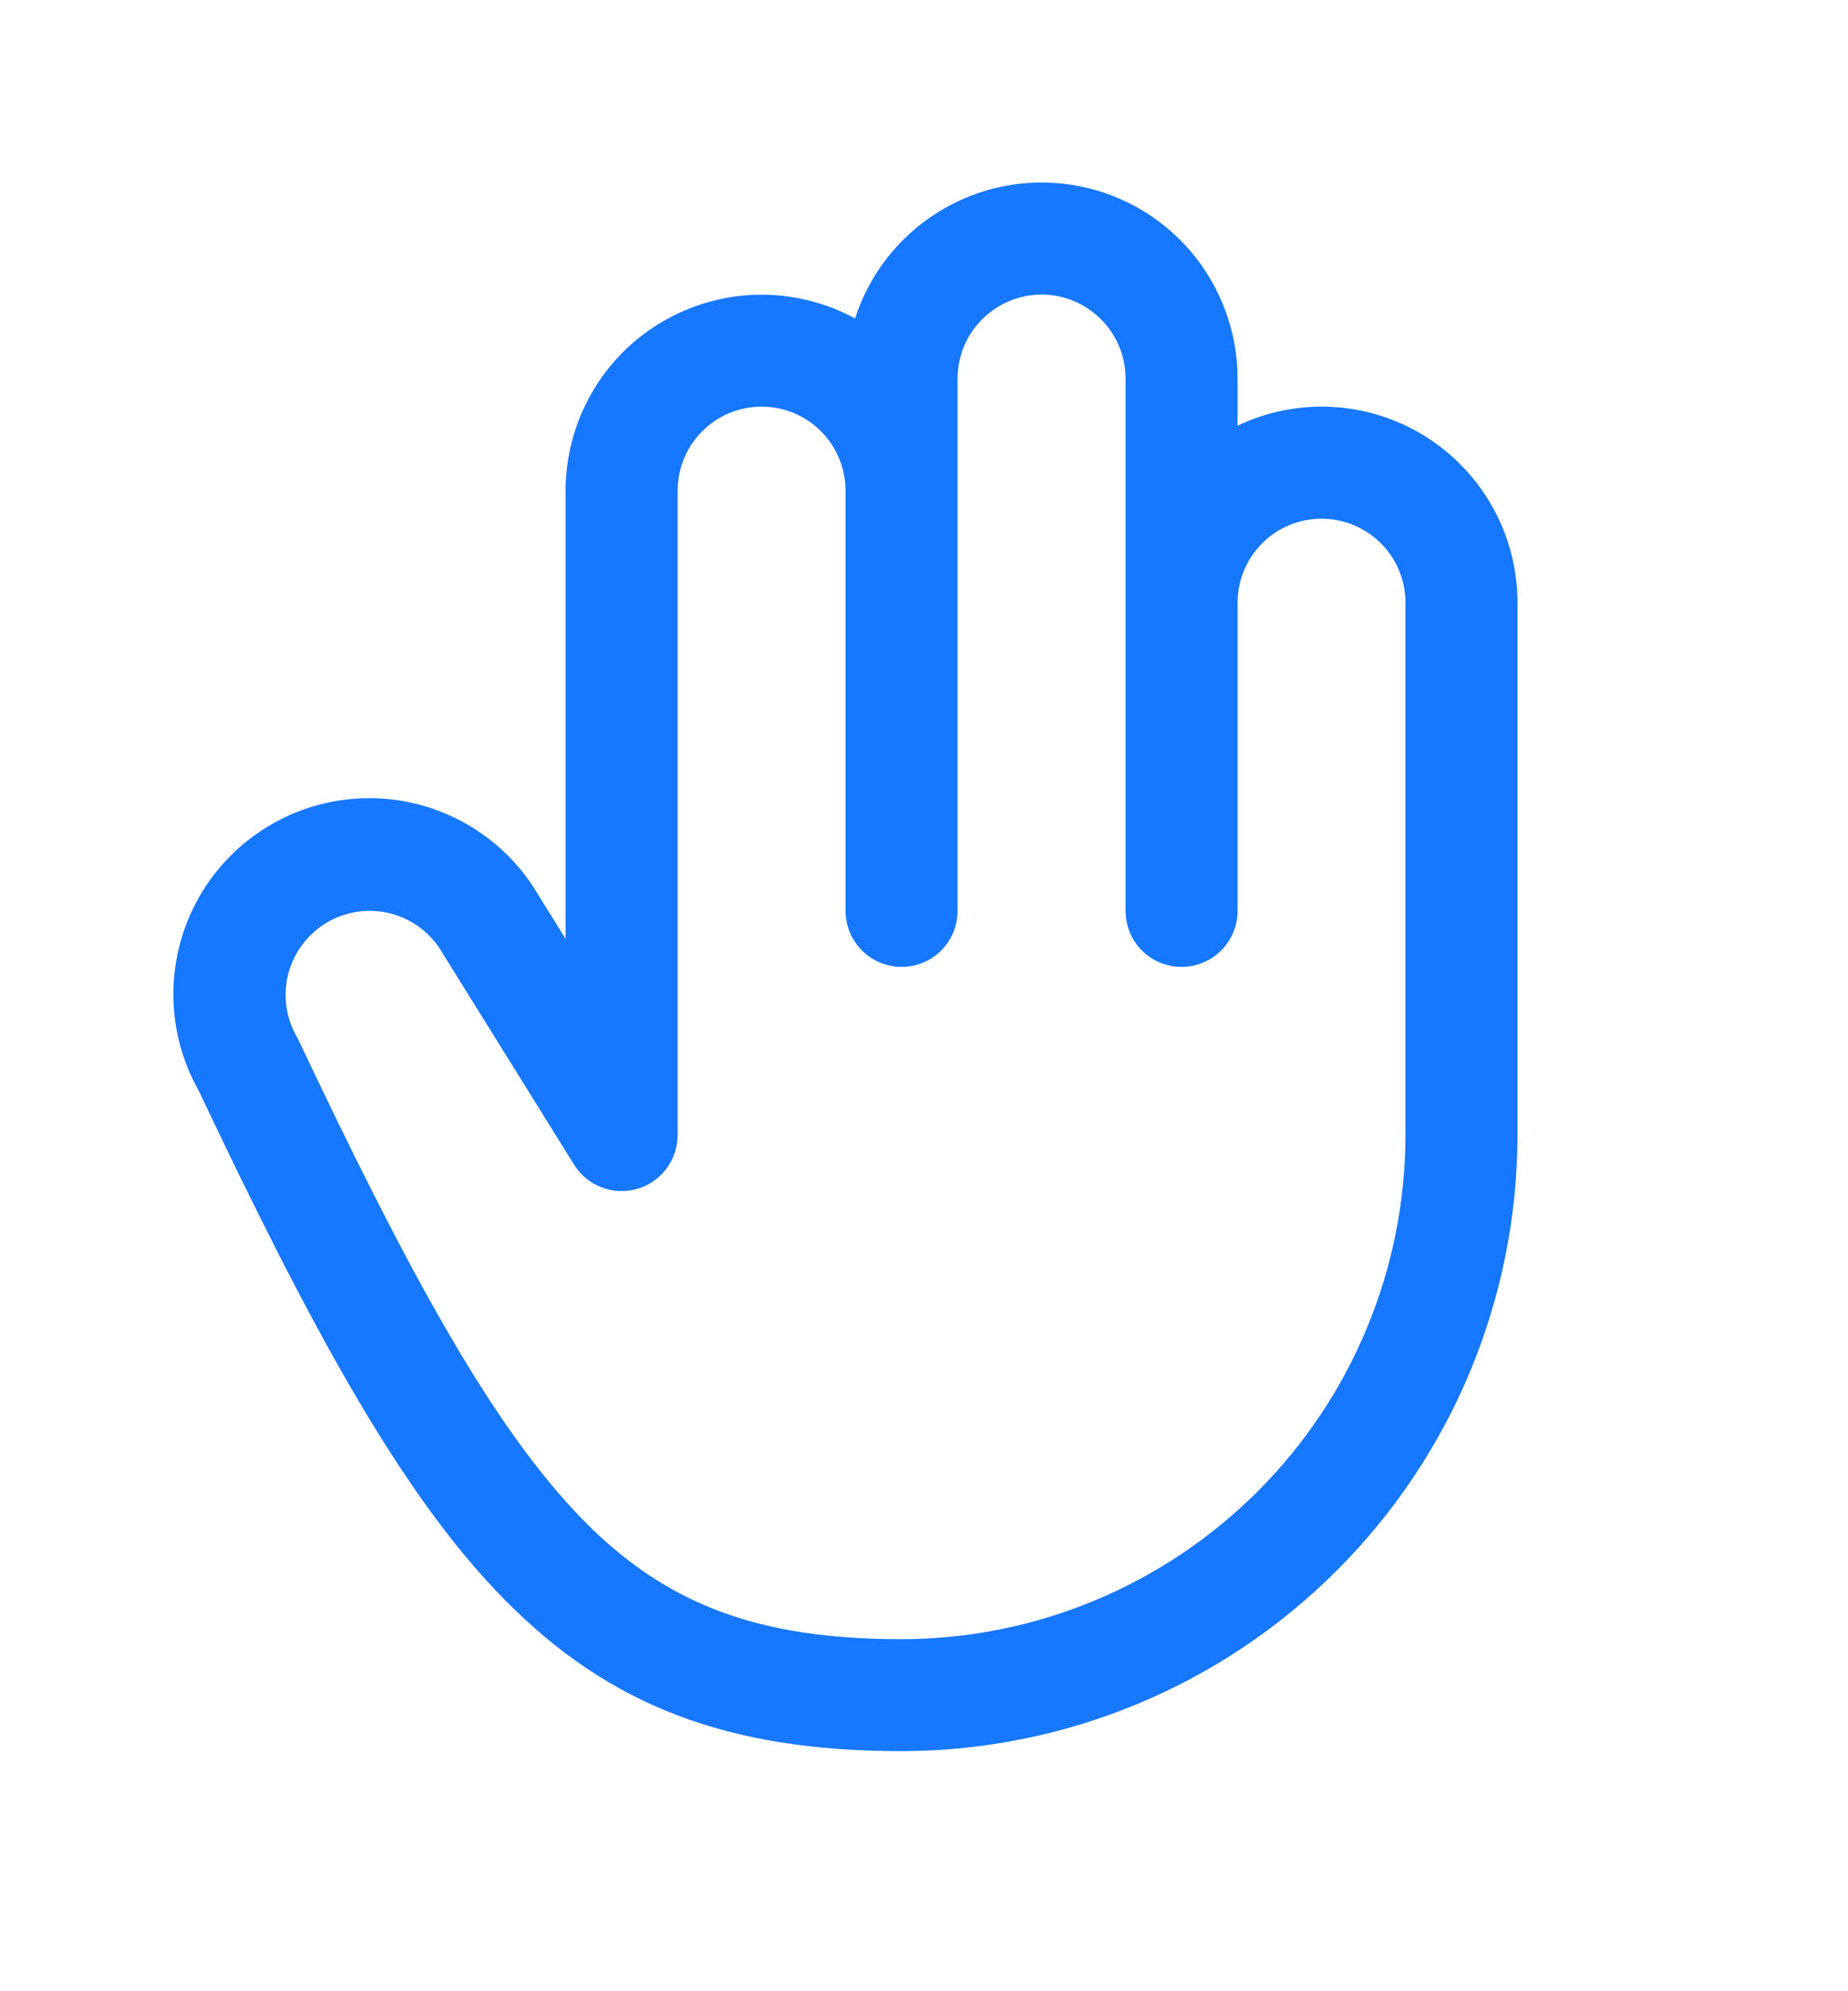<svg width="13" height="14" viewBox="0 0 13 14" fill="none" xmlns="http://www.w3.org/2000/svg">
<path d="M9.296 2.859C9.092 2.859 8.89 2.905 8.706 2.993V2.662C8.706 2.334 8.588 2.016 8.375 1.766C8.161 1.516 7.866 1.351 7.541 1.3C7.217 1.249 6.885 1.315 6.605 1.488C6.325 1.66 6.116 1.926 6.015 2.239C5.805 2.125 5.569 2.068 5.33 2.072C5.091 2.077 4.858 2.144 4.653 2.266C4.447 2.388 4.277 2.561 4.159 2.769C4.041 2.977 3.979 3.211 3.979 3.45V6.601L3.791 6.299C3.608 5.984 3.308 5.754 2.956 5.659C2.604 5.565 2.229 5.613 1.913 5.794C1.597 5.975 1.365 6.274 1.269 6.625C1.172 6.977 1.219 7.352 1.398 7.669C2.186 9.332 2.822 10.511 3.551 11.248C4.286 11.994 5.121 12.312 6.342 12.312C7.491 12.311 8.592 11.854 9.404 11.042C10.217 10.23 10.674 9.128 10.675 7.98V4.238C10.675 3.872 10.53 3.522 10.271 3.263C10.013 3.004 9.662 2.859 9.296 2.859ZM9.887 7.98C9.886 8.92 9.512 9.821 8.848 10.485C8.183 11.15 7.282 11.524 6.342 11.525C5.339 11.525 4.692 11.284 4.11 10.695C3.459 10.035 2.859 8.915 2.103 7.319C2.099 7.309 2.094 7.3 2.088 7.29C2.01 7.155 1.989 6.993 2.029 6.842C2.07 6.691 2.169 6.562 2.305 6.483C2.44 6.405 2.602 6.384 2.753 6.424C2.905 6.465 3.034 6.564 3.112 6.7C3.114 6.704 3.116 6.707 3.119 6.711L4.038 8.188C4.083 8.261 4.151 8.317 4.231 8.348C4.311 8.379 4.399 8.383 4.481 8.359C4.563 8.336 4.636 8.286 4.688 8.217C4.739 8.149 4.767 8.065 4.767 7.98V3.45C4.767 3.293 4.829 3.143 4.94 3.032C5.051 2.921 5.201 2.859 5.358 2.859C5.514 2.859 5.665 2.921 5.775 3.032C5.886 3.143 5.948 3.293 5.948 3.45V6.404C5.948 6.509 5.99 6.609 6.064 6.683C6.138 6.757 6.238 6.798 6.342 6.798C6.447 6.798 6.547 6.757 6.621 6.683C6.695 6.609 6.736 6.509 6.736 6.404V2.662C6.736 2.506 6.798 2.355 6.909 2.245C7.02 2.134 7.17 2.071 7.327 2.071C7.484 2.071 7.634 2.134 7.745 2.245C7.856 2.355 7.918 2.506 7.918 2.662V6.404C7.918 6.509 7.959 6.609 8.033 6.683C8.107 6.757 8.207 6.798 8.312 6.798C8.416 6.798 8.516 6.757 8.59 6.683C8.664 6.609 8.706 6.509 8.706 6.404V4.238C8.706 4.081 8.768 3.931 8.879 3.82C8.989 3.709 9.14 3.647 9.296 3.647C9.453 3.647 9.603 3.709 9.714 3.82C9.825 3.931 9.887 4.081 9.887 4.238V7.98Z" fill="#1677FF"/>
</svg>

